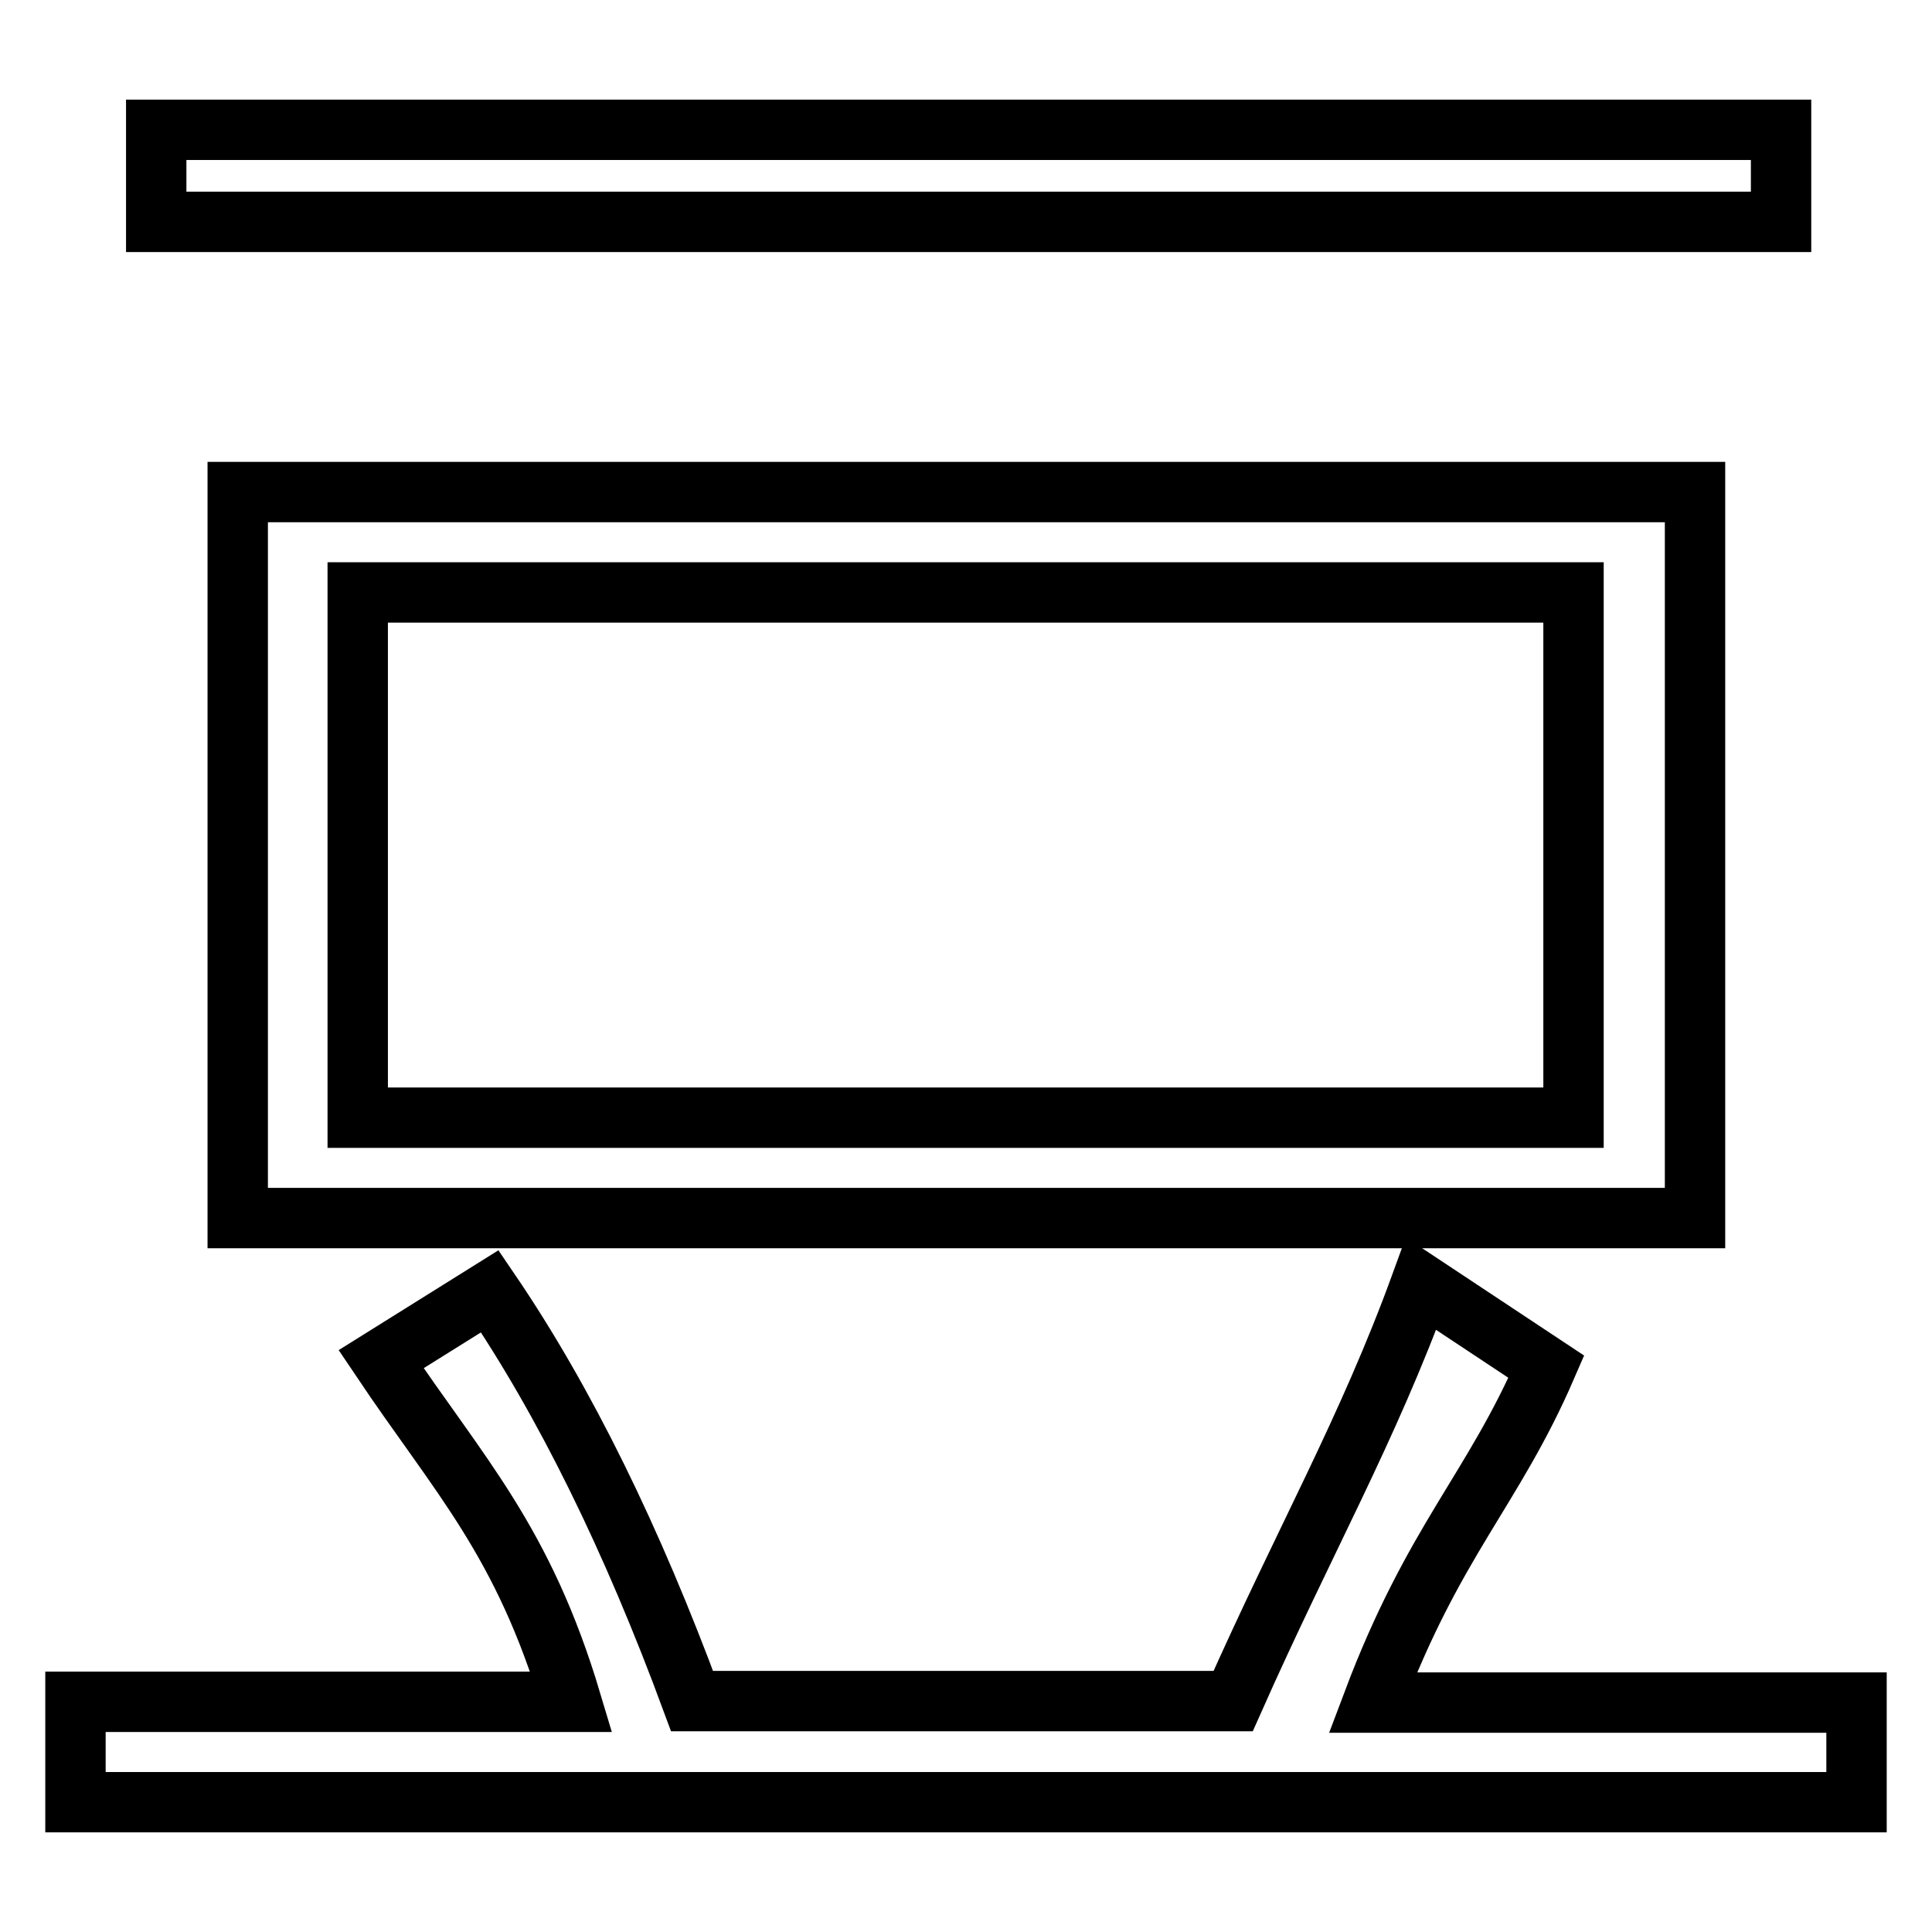 <?xml version="1.0" encoding="utf-8"?>
<!-- Svg Vector Icons : http://www.onlinewebfonts.com/icon -->
<!DOCTYPE svg PUBLIC "-//W3C//DTD SVG 1.1//EN" "http://www.w3.org/Graphics/SVG/1.1/DTD/svg11.dtd">
<svg version="1.1" xmlns="http://www.w3.org/2000/svg" xmlns:xlink="http://www.w3.org/1999/xlink" x="0px" y="0px" viewBox="0 0 256 256" enable-background="new 0 0 256 256" xml:space="preserve">
<g><g><path stroke-width="8" fill-opacity="0" stroke="#000000"  d="M204.9,181.1l-16.6-11c-7.1,19.5-15.4,33.9-24.9,55.3H91.7c-7.9-21.4-16.8-39.6-26.8-54.3l-14.4,9c10.4,15.5,18.8,24,25.2,45.4H10v13.3h236v-13.2h-64.1C190,204.1,197.8,197.5,204.9,181.1z"/><path stroke-width="8" fill-opacity="0" stroke="#000000"  d="M20.7,17.2h215.3v12.2H20.7V17.2z"/><path stroke-width="8" fill-opacity="0" stroke="#000000"  d="M224.6,65.2H31.5v96.2h193.1V65.2z M208.5,148.1H47.4V78.5h161.1L208.5,148.1L208.5,148.1z"/></g></g>
</svg>